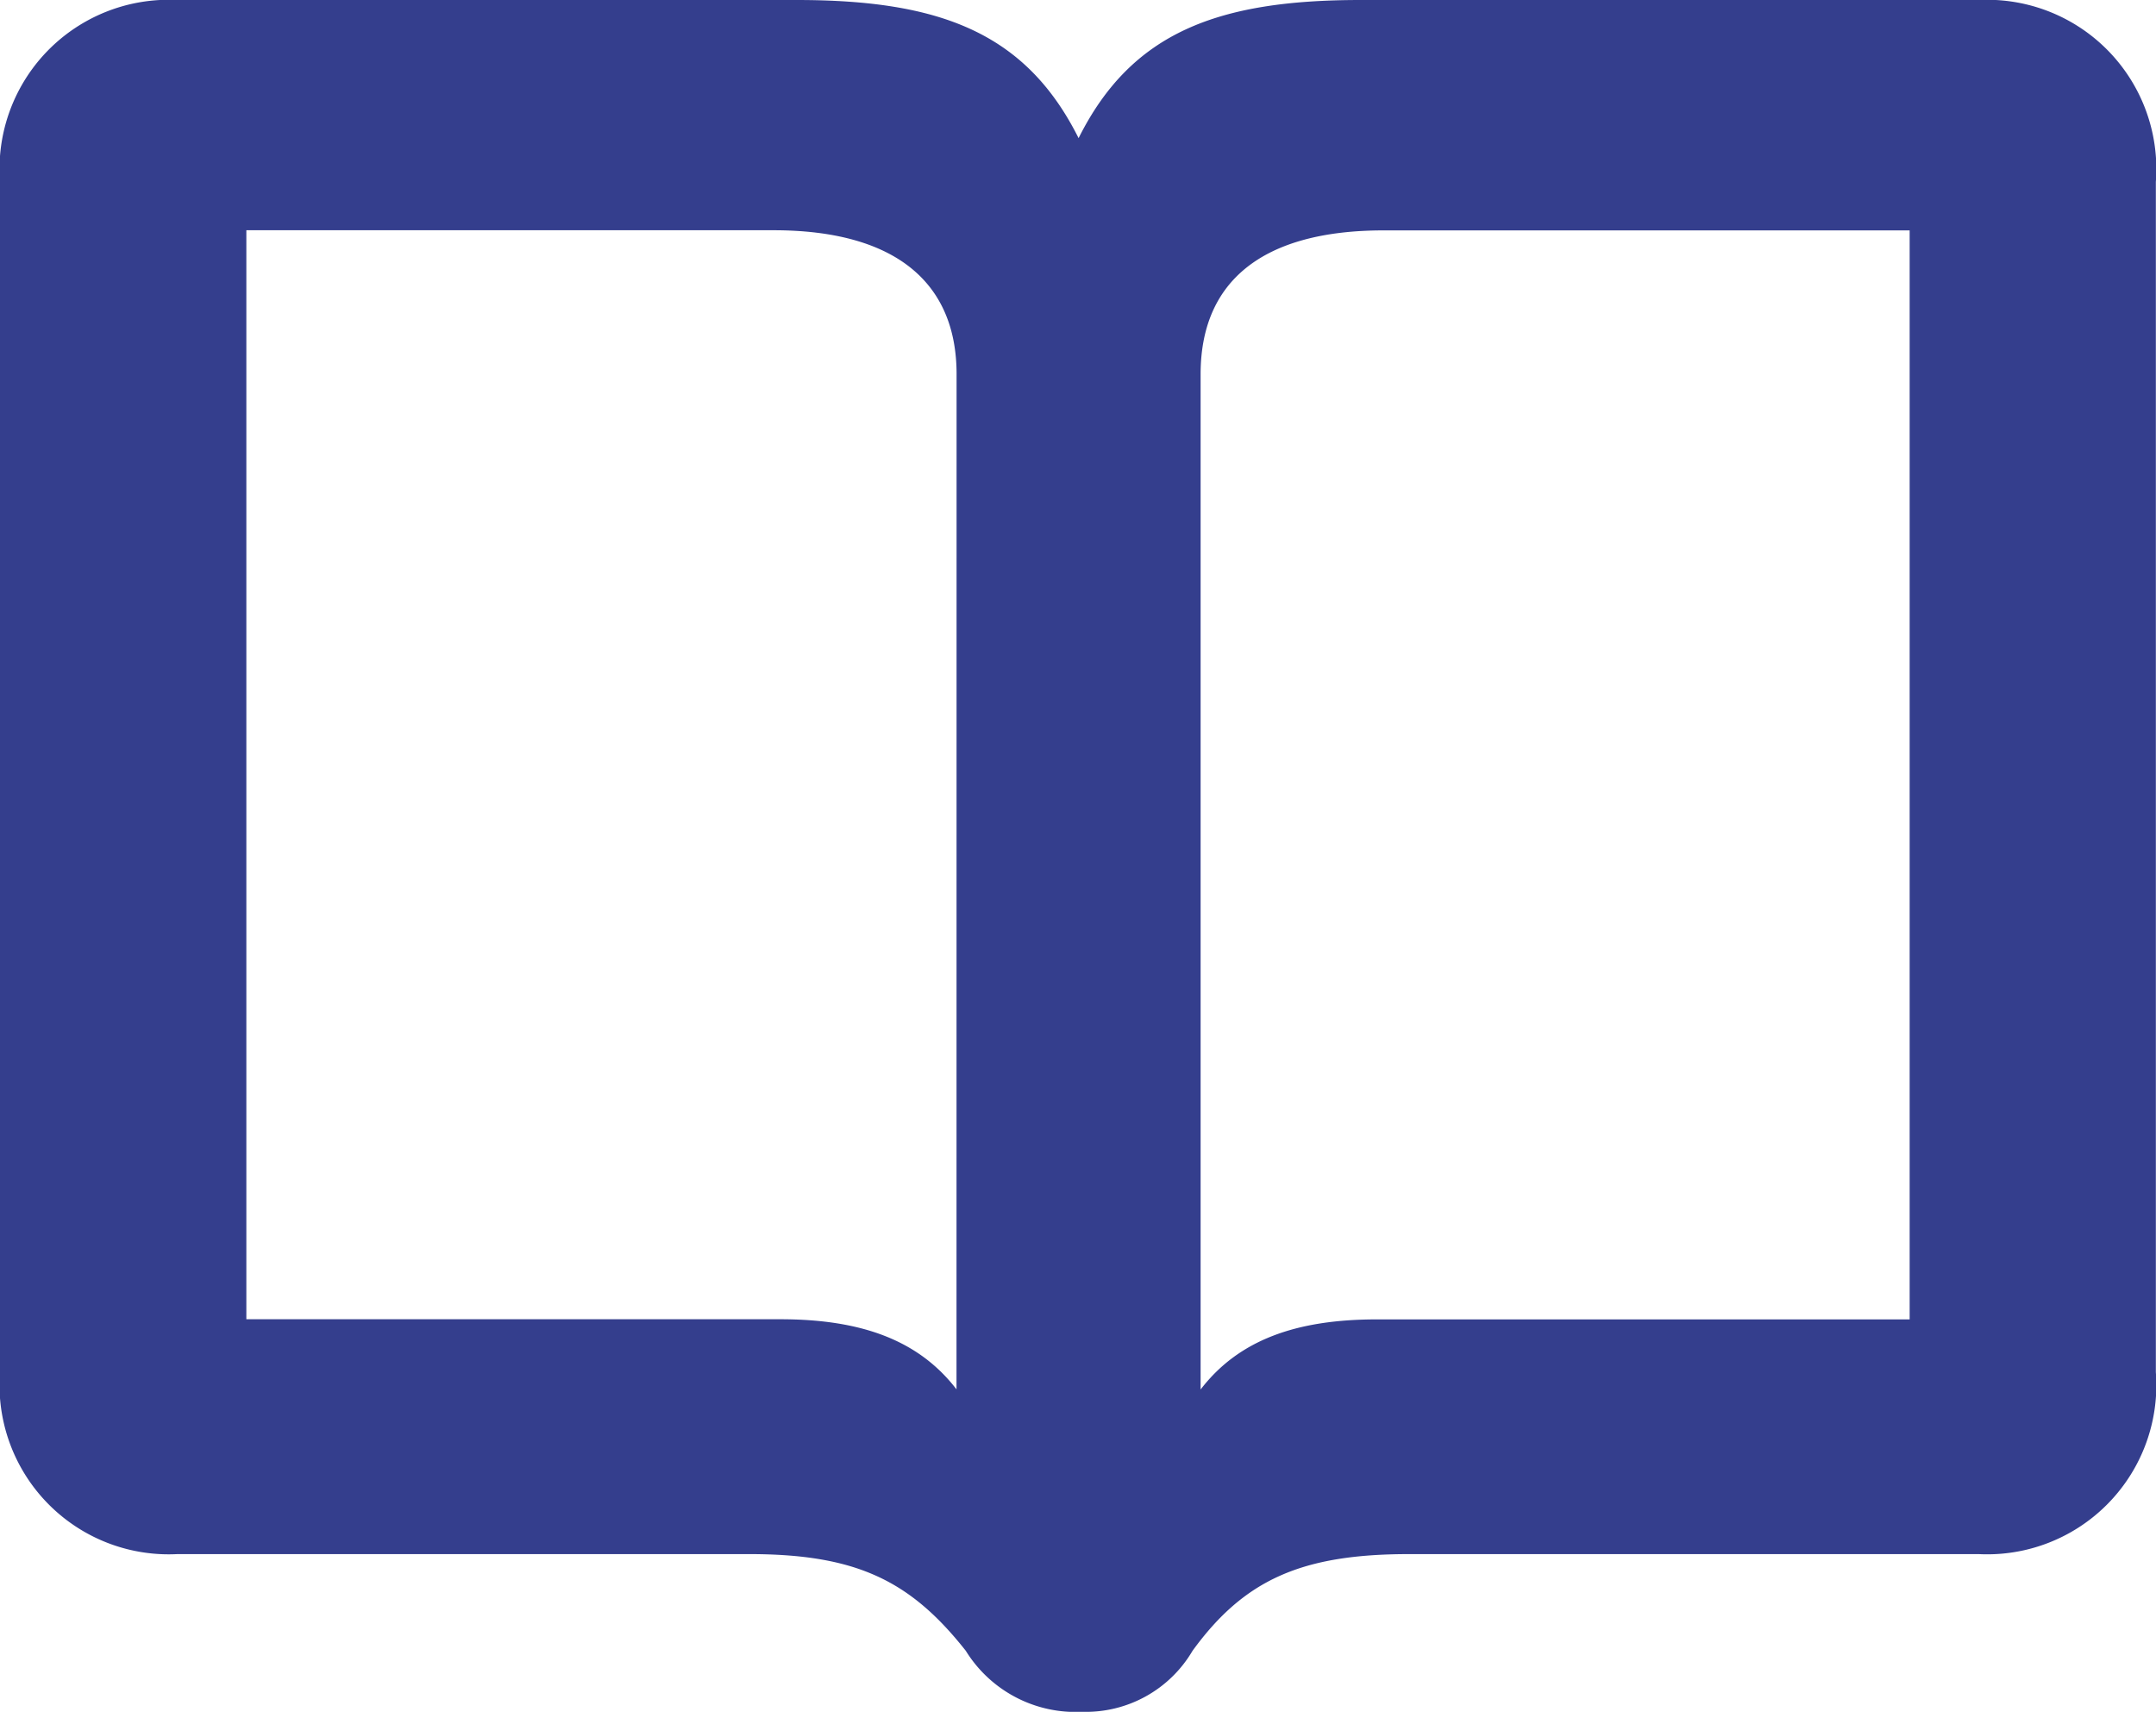 <svg xmlns="http://www.w3.org/2000/svg" width="58.436" height="46.393" viewBox="0 0 58.436 46.393">
  <path id="Path_97" data-name="Path 97" d="M1291.525,2984.735c-1.5-1.9-2.963-2.621-5.866-2.621h-15.505a4.586,4.586,0,0,1-4.806-4.93v-32.26a4.586,4.586,0,0,1,4.806-4.929h16.785c3.867,0,6.207.874,7.643,3.744,1.434-2.87,3.775-3.744,7.644-3.744h16.754a4.586,4.586,0,0,1,4.8,4.929v32.26a4.585,4.585,0,0,1-4.8,4.93h-15.444c-2.9,0-4.46.687-5.866,2.621a3.354,3.354,0,0,1-2.994,1.653A3.5,3.5,0,0,1,1291.525,2984.735Zm-.25-34.6c0-2.527-1.716-3.9-4.96-3.9h-14.29v29.514H1286.5c2.184,0,3.744.562,4.773,1.9Zm6.614,27.518c1.03-1.342,2.59-1.9,4.774-1.9h14.444v-29.514H1302.85c-3.277,0-4.961,1.373-4.961,3.9Z" transform="translate(-1265.348 -2939.995)" fill="#343e8d"/>
</svg>
